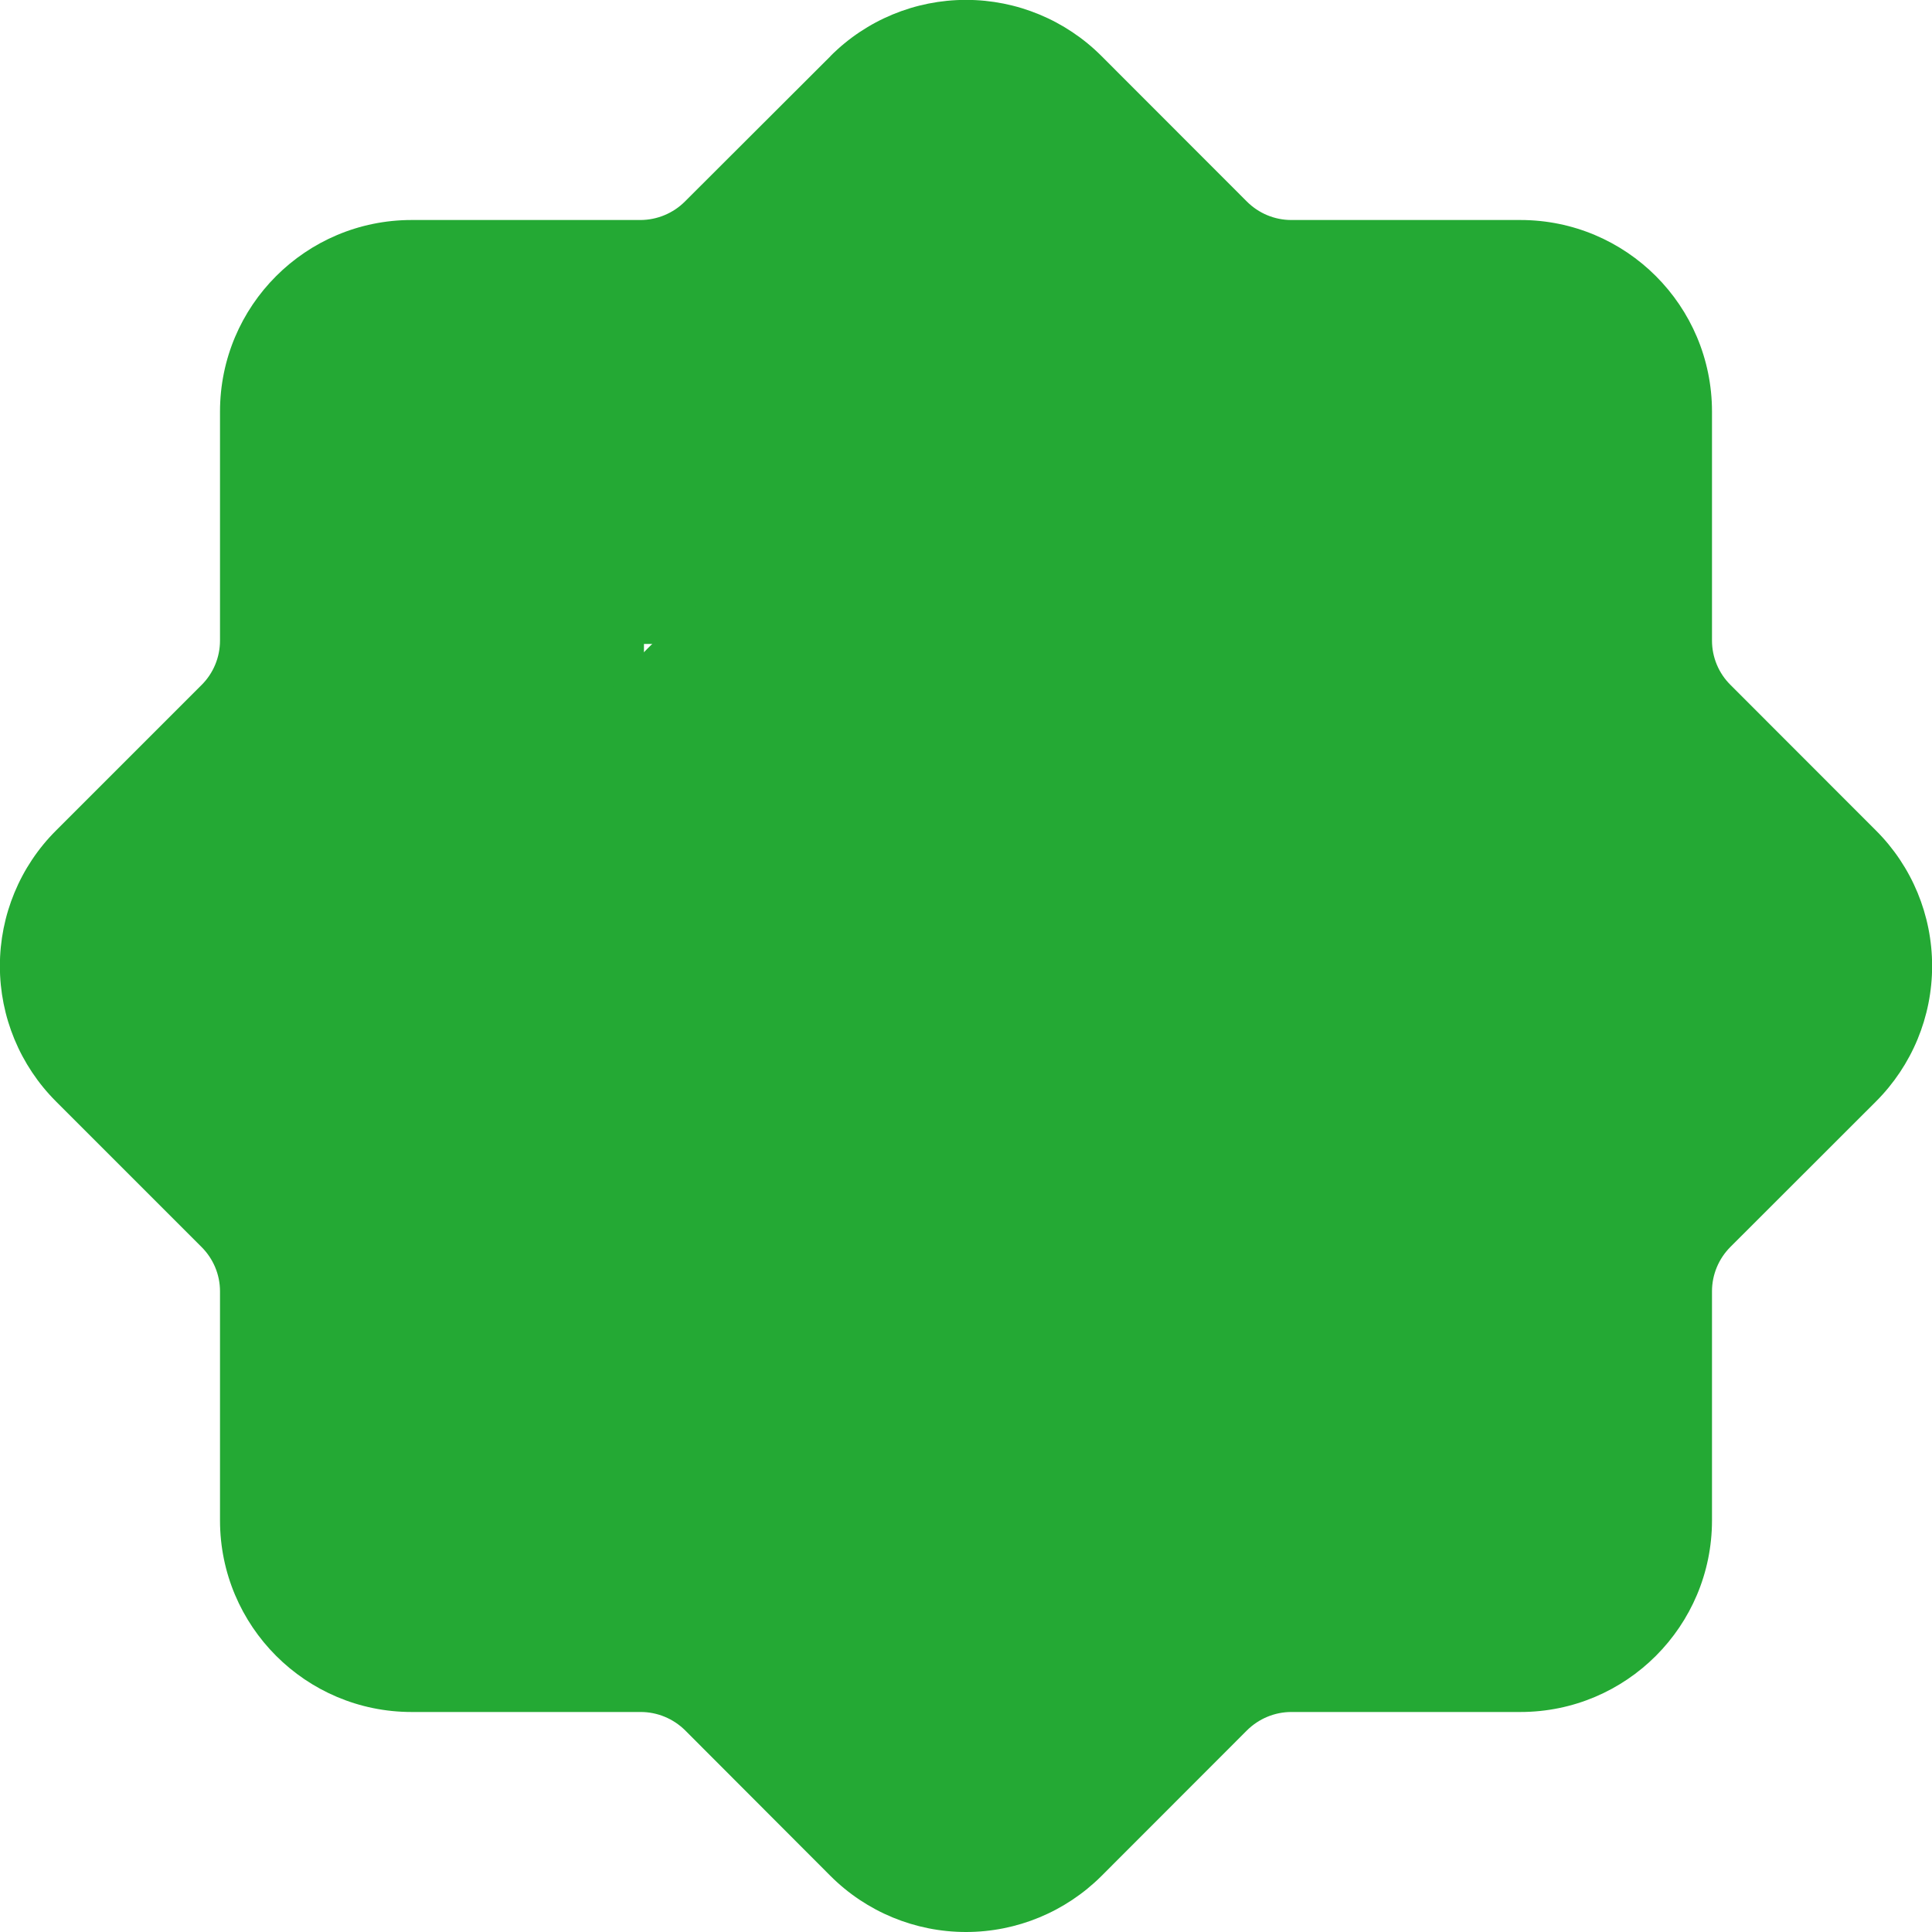 <svg width="16" height="16" viewBox="0 0 16 16" fill="none" xmlns="http://www.w3.org/2000/svg">
<path fill-rule="evenodd" clip-rule="evenodd" d="M6.878 0.465L5.672 1.669C5.575 1.766 5.443 1.821 5.306 1.822H3.409C2.532 1.822 1.822 2.532 1.822 3.409V5.305C1.822 5.443 1.767 5.576 1.669 5.673L0.464 6.878C0.166 7.175 -0.001 7.579 -0.001 8C-0.001 8.421 0.166 8.824 0.464 9.122L1.669 10.327C1.767 10.425 1.822 10.556 1.822 10.694V12.591C1.822 13.467 2.532 14.178 3.409 14.178H5.306C5.444 14.178 5.576 14.233 5.674 14.33L6.878 15.536C7.175 15.833 7.579 16 8 16C8.421 16 8.824 15.833 9.122 15.536L10.327 14.33C10.425 14.233 10.557 14.178 10.694 14.178H12.591C13.468 14.178 14.178 13.467 14.178 12.591V10.694C14.178 10.556 14.233 10.424 14.331 10.326L15.536 9.122C15.834 8.824 16.001 8.421 16.001 8C16.001 7.579 15.834 7.175 15.536 6.878L14.331 5.672C14.233 5.575 14.178 5.443 14.178 5.305V3.409C14.178 2.532 13.468 1.822 12.591 1.822H10.694C10.556 1.822 10.424 1.767 10.326 1.669L9.122 0.464C8.824 0.166 8.421 -0.001 8 -0.001C7.579 -0.001 7.175 0.166 6.878 0.464V0.465ZM4.956 10.289L10.289 4.955L11.044 5.711L5.711 11.044L4.956 10.289ZM5.333 5.333V6.4H6.4V5.333H5.333ZM9.6 10.666H10.667V9.6H9.6V10.666Z" fill="#24A934"/>
<circle cx="8.667" cy="8.667" r="4.667" fill="#24A934"/>
</svg>
